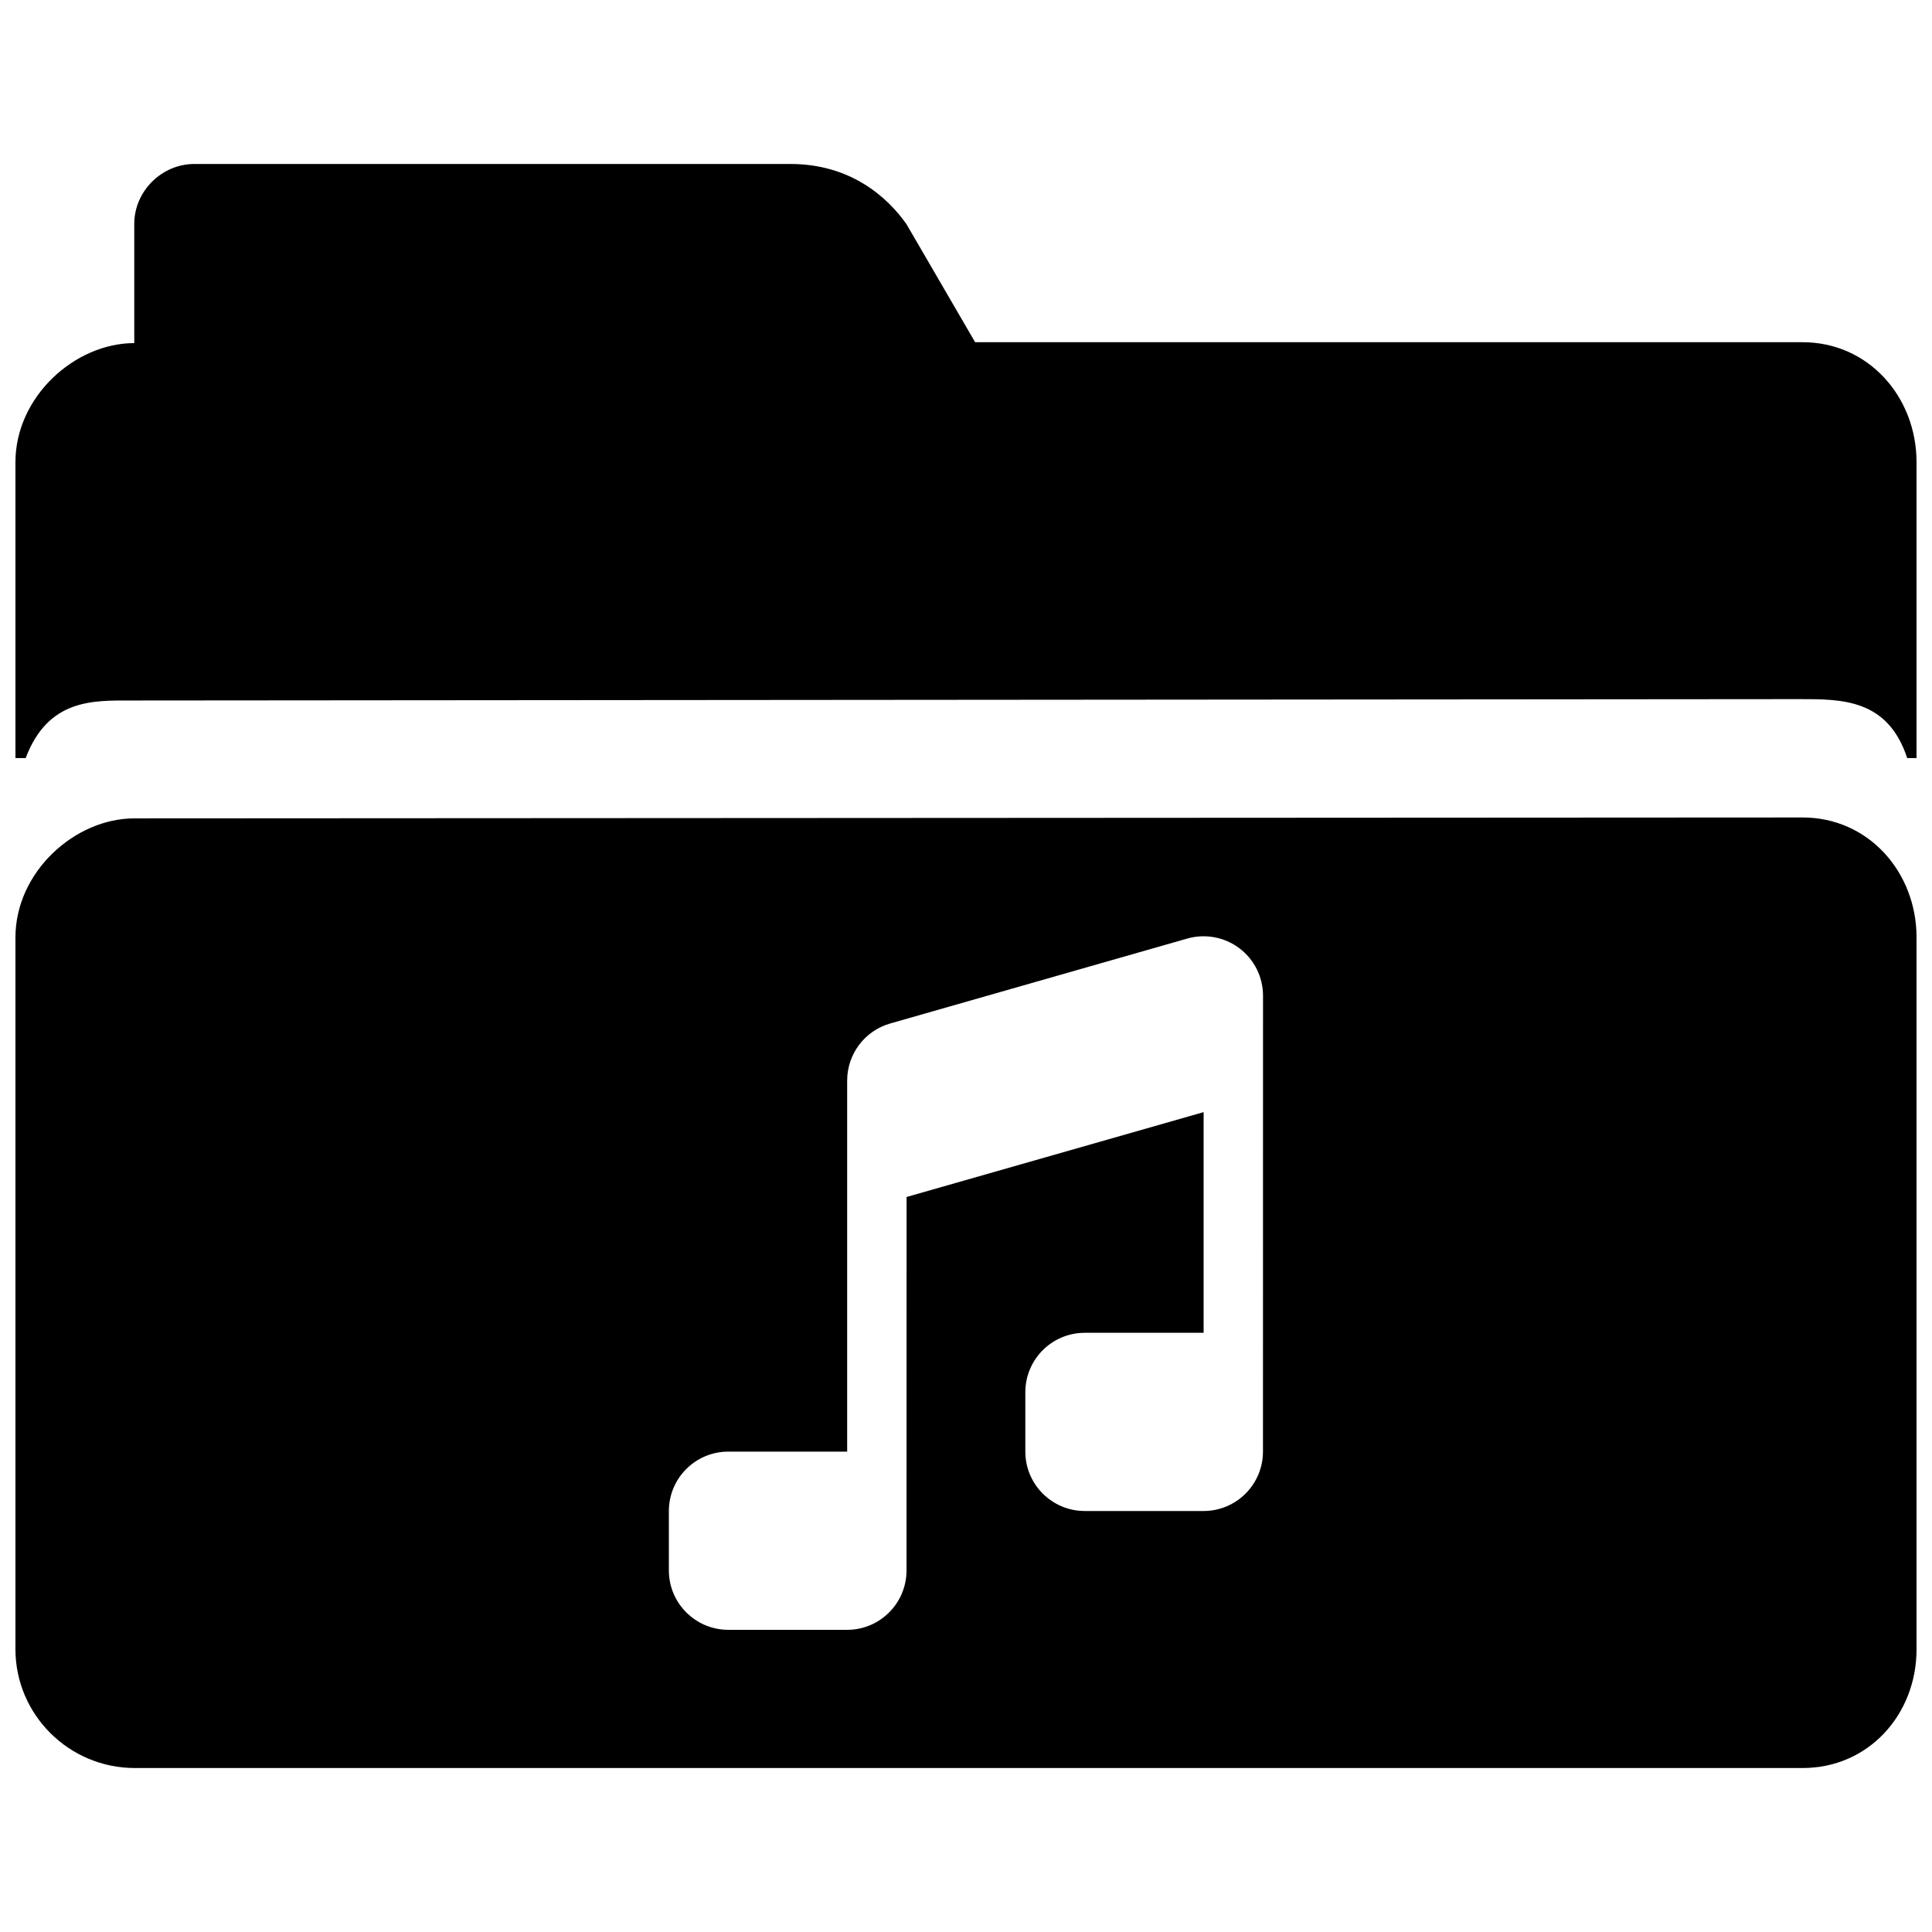 <?xml version="1.0" encoding="UTF-8"?>
<!-- Uploaded to: ICON Repo, www.svgrepo.com, Generator: ICON Repo Mixer Tools -->
<svg width="800px" height="800px" version="1.1" viewBox="144 144 512 512" xmlns="http://www.w3.org/2000/svg">
 <defs>
  <clipPath id="b">
   <path d="m148.09 187h503.81v158h-503.81z"/>
  </clipPath>
  <clipPath id="a">
   <path d="m148.09 360h503.81v253h-503.81z"/>
  </clipPath>
 </defs>
 <g>
  <g clip-path="url(#b)">
   <path d="m621.72 234.69h-219.3l-18.168-31.238c-4.973-7.117-14.75-15.996-30.777-15.996h-157.96c-8.676 0-15.934 7.227-15.934 15.887v31.582c-15.742 0-31.488 14.199-31.488 31.566v78.406h2.707c5.969-15.742 17.887-15.258 27.883-15.258l442.14-0.363c11.164 0 23.426-0.125 28.605 15.617l2.473 0.004v-78.406c0-17.363-12.785-31.801-30.18-31.801z"/>
  </g>
  <g clip-path="url(#a)">
   <path d="m621.72 360.64-442.14 0.238c-15.742 0-31.488 14.199-31.488 31.566v188.61c0 17.383 14.234 31.488 31.613 31.488h442.02c17.395 0 30.18-14.105 30.18-31.488v-188.61c0-17.367-12.785-31.805-30.18-31.805zm-143.02 168.05c0 8.691-7.055 15.742-15.742 15.742h-31.473c-8.707 0-15.762-7.055-15.762-15.742v-15.742c0-8.691 7.055-15.742 15.762-15.742h31.488v-58.477l-78.719 22.484-0.016 98.969c0 8.691-7.055 15.742-15.742 15.742l-31.477-0.004c-8.707 0-15.762-7.055-15.762-15.742v-15.742c0-8.691 7.055-15.742 15.762-15.742h31.488v-98.32c0-7.039 4.66-13.227 11.43-15.145l78.703-22.5c4.754-1.355 9.871-0.395 13.809 2.566 3.953 2.984 6.266 7.644 6.266 12.574z"/>
  </g>
 </g>
</svg>